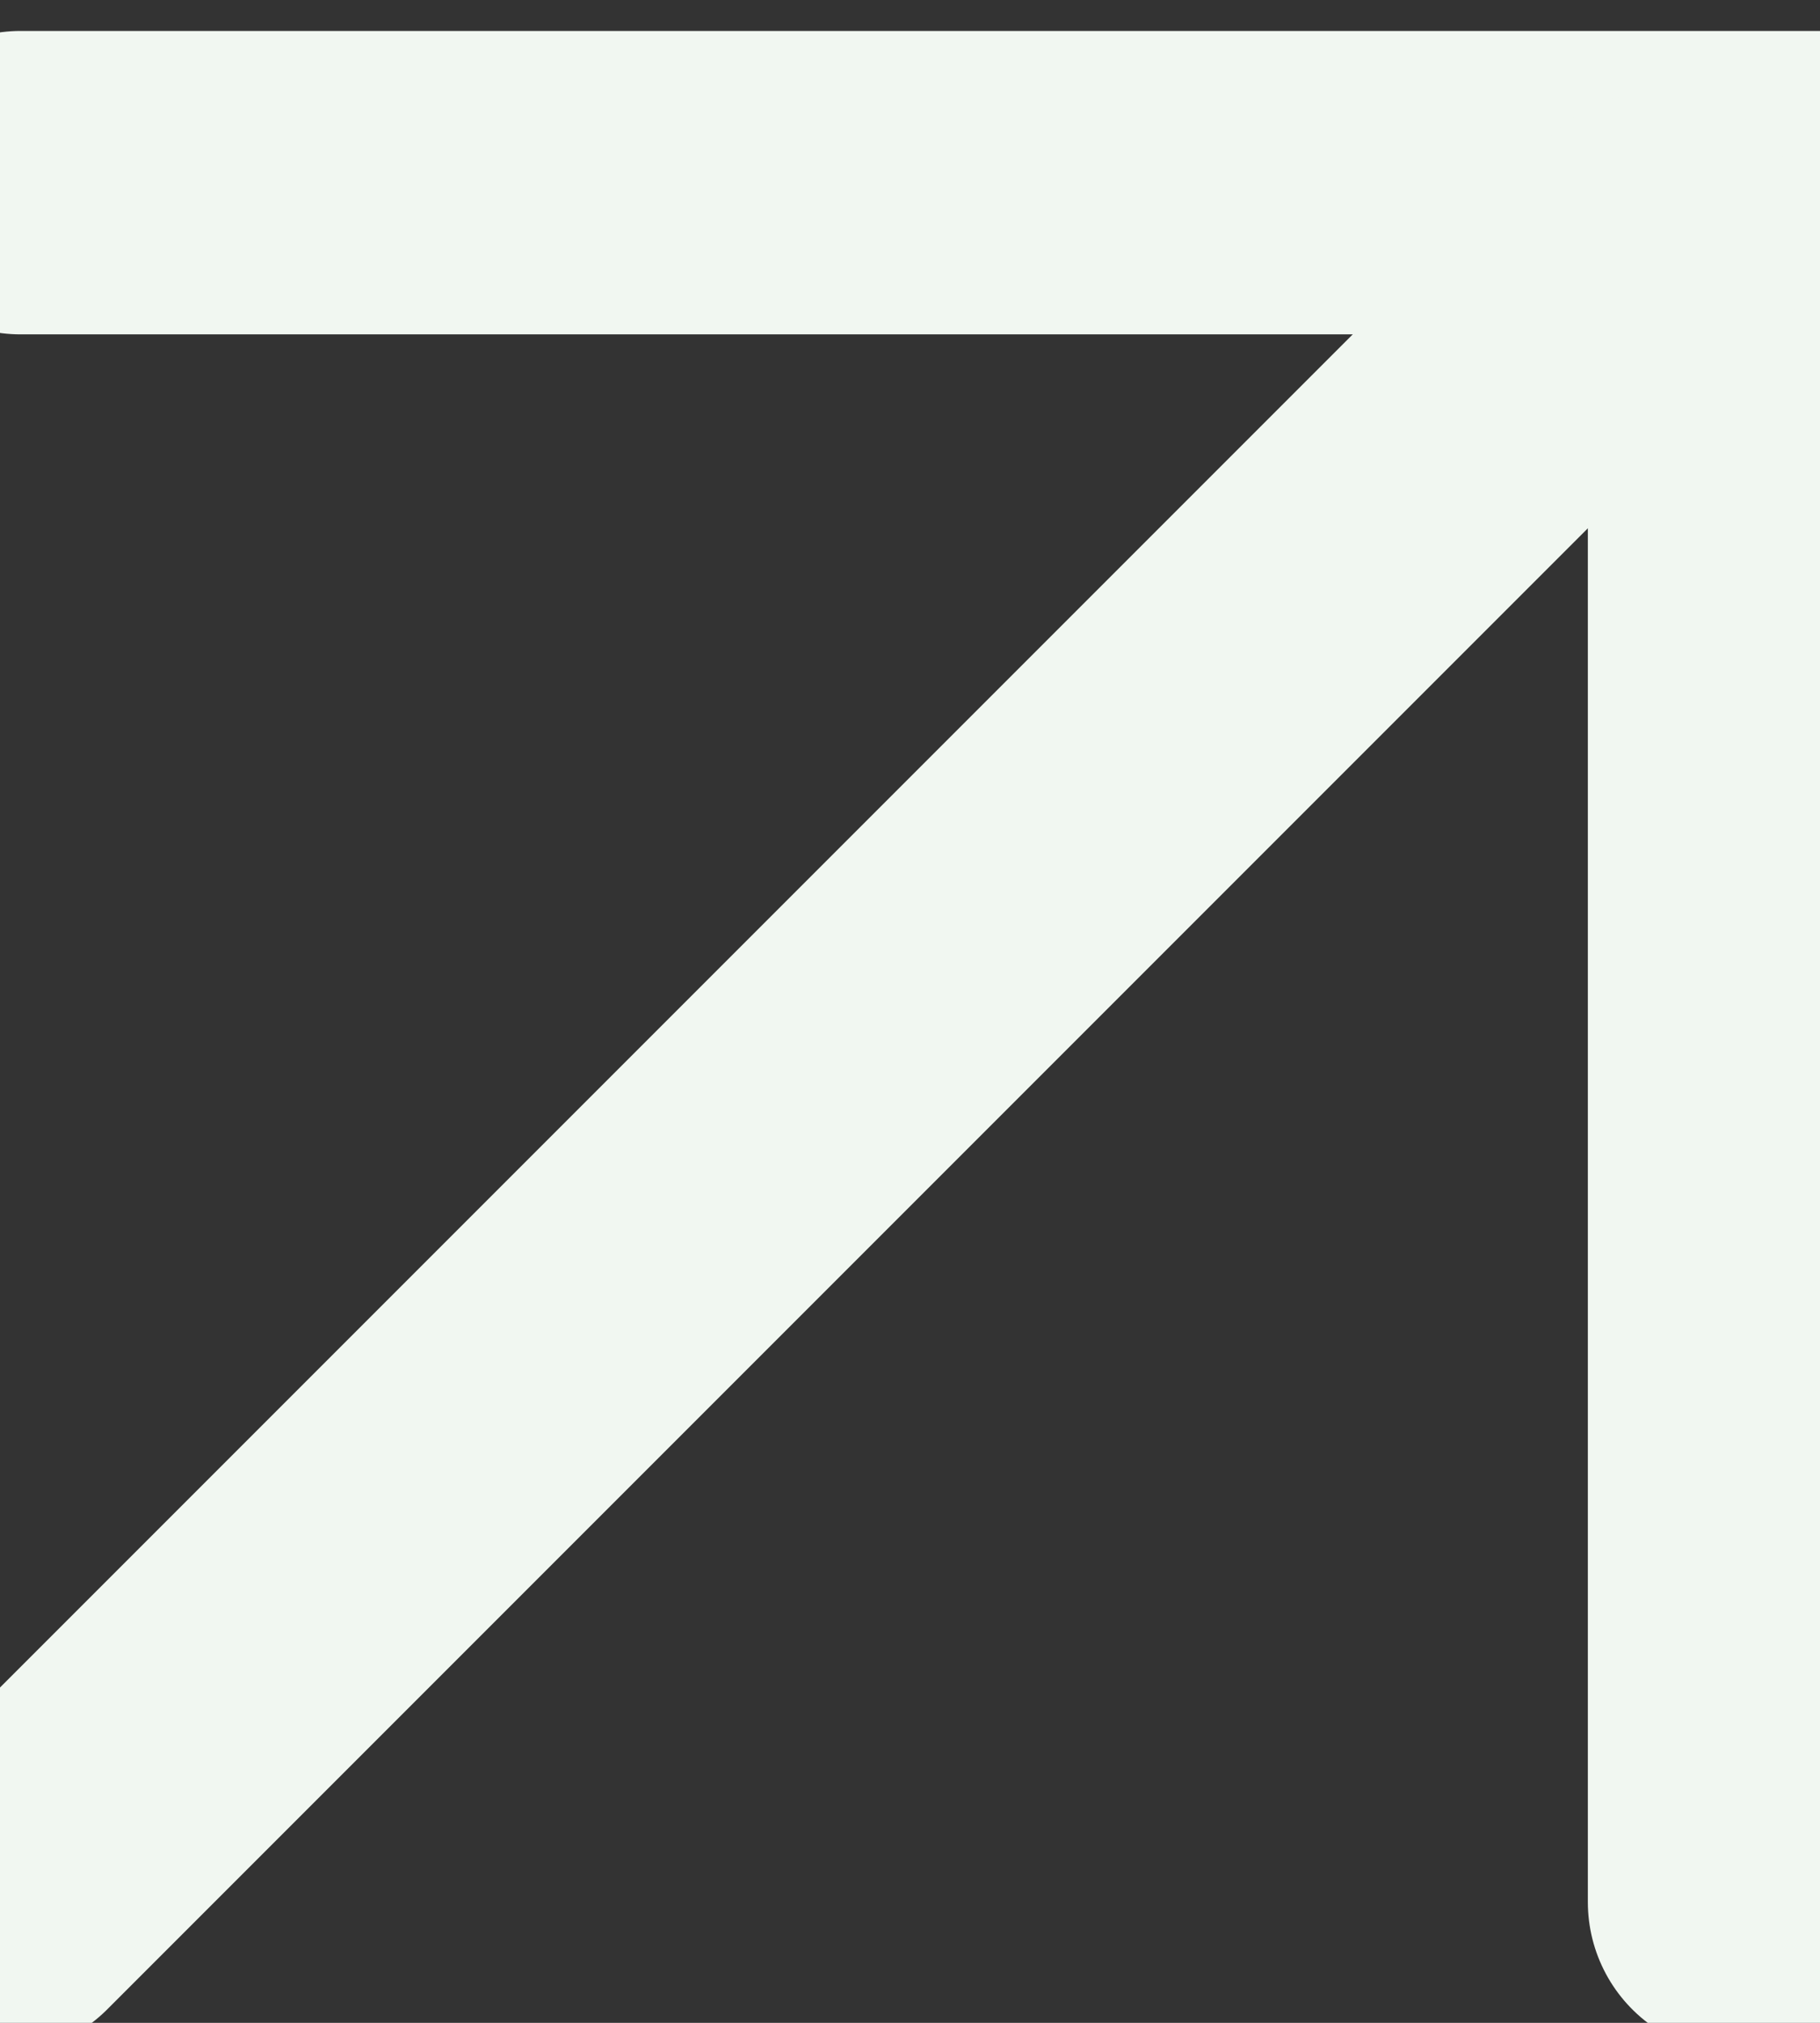 <svg width="9" height="10" viewBox="0 0 9 10" fill="none" xmlns="http://www.w3.org/2000/svg">
<rect x="0" y="0" width="9" height="10" fill="#333333" stroke="none"/>
<path d="M0.102 0.903H8.602V9.403" stroke="#F1F7F1" stroke-width="1.5" stroke-miterlimit="10" stroke-linecap="round"/>
<path d="M0 9.403L8.2 1.203" stroke="#F1F7F1" stroke-width="1.5" stroke-miterlimit="10" stroke-linecap="round"/>
</svg>
